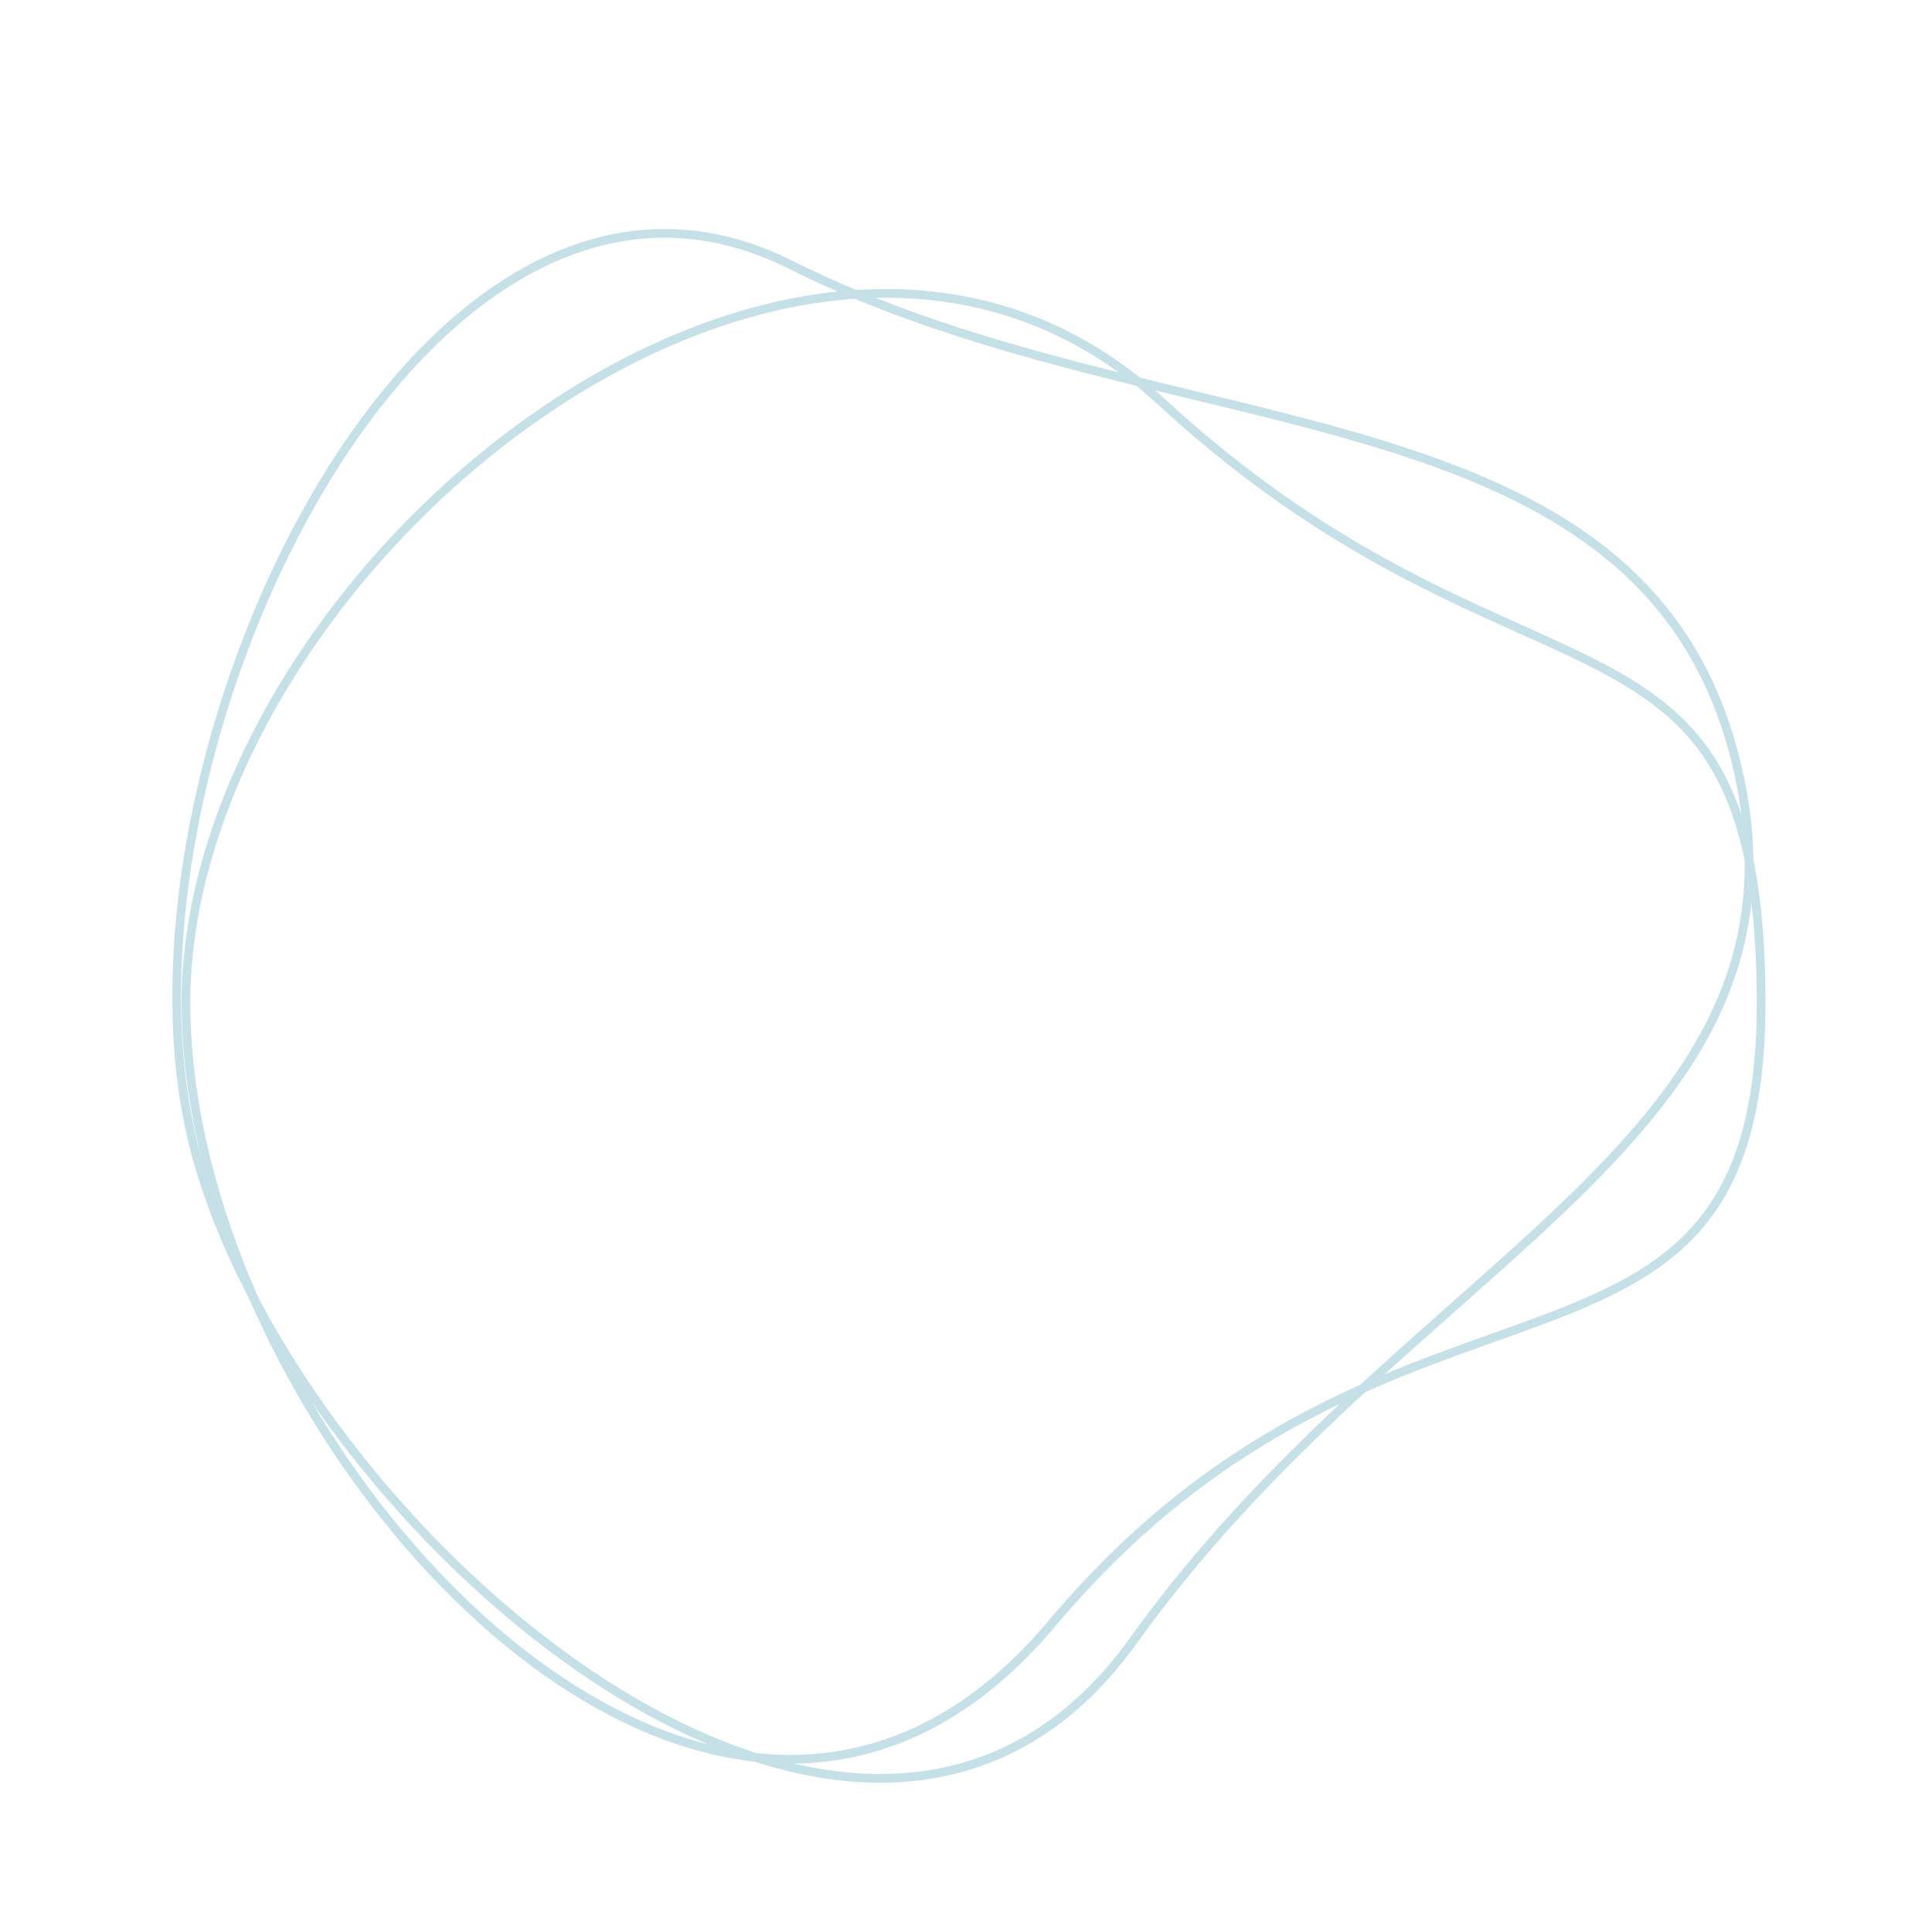<svg xmlns="http://www.w3.org/2000/svg" width="443.044" height="439.467" viewBox="0 0 443.044 439.467">
  <g id="Group_15941" data-name="Group 15941" transform="translate(362.4 360.466)">
    <g id="Group_15851" data-name="Group 15851" transform="translate(-362.4 -360.466)" opacity="0.306">
      <g id="Path_3767" data-name="Path 3767" transform="translate(41.634 53.739)" fill="none">
        <path d="M225.278,37.562C308.739,114.368,363.222,76,363.222,176.3s-84.2,49.22-162.938,142.907S0,276.6,0,176.3,141.817-39.244,225.278,37.562Z" stroke="none"/>
        <path d="M 161.469 14.523 C 152.244 14.523 142.647 15.801 132.944 18.32 C 123.583 20.751 114.07 24.349 104.67 29.016 C 95.519 33.558 86.464 39.116 77.755 45.536 C 69.174 51.861 60.949 59.007 53.308 66.776 C 45.673 74.539 38.649 82.895 32.431 91.612 C 26.13 100.447 20.673 109.631 16.212 118.908 C 11.636 128.427 8.106 138.053 5.722 147.517 C 3.252 157.32 2 167.003 2 176.296 C 2 185.544 3.057 195.331 5.142 205.386 C 7.164 215.139 10.153 225.151 14.026 235.144 C 21.633 254.773 32.566 274.077 45.643 290.968 C 52.22 299.463 59.284 307.281 66.637 314.205 C 74.171 321.298 81.998 327.44 89.899 332.458 C 98.076 337.651 106.358 341.655 114.516 344.359 C 123.011 347.175 131.446 348.603 139.583 348.603 C 150.189 348.603 160.429 346.18 170.018 341.399 C 175.054 338.889 179.988 335.686 184.683 331.878 C 189.552 327.93 194.285 323.232 198.753 317.917 C 234.309 275.612 271.006 262.522 300.492 252.004 C 309.443 248.811 317.898 245.795 325.33 242.287 C 333.487 238.438 339.549 234.409 344.408 229.606 C 349.971 224.108 354.004 217.484 356.738 209.355 C 358.206 204.99 359.325 200.075 360.064 194.745 C 360.833 189.208 361.222 183.001 361.222 176.296 C 361.222 161.335 360.009 149.28 357.514 139.442 C 355.21 130.357 351.754 123.01 346.95 116.979 C 337.695 105.36 323.945 99.189 306.537 91.377 C 295.462 86.407 282.909 80.773 269.075 72.657 C 253.085 63.276 238.316 52.278 223.923 39.034 C 214.898 30.728 204.847 24.44 194.05 20.345 C 183.865 16.482 172.903 14.523 161.469 14.523 M 161.469 12.523 C 184.196 12.523 206.246 20.048 225.278 37.562 C 308.739 114.368 363.222 75.995 363.222 176.296 C 363.222 276.597 279.027 225.516 200.284 319.204 C 181.713 341.299 160.759 350.603 139.583 350.603 C 70.97 350.603 0 252.942 0 176.296 C 0 98.867 84.53 12.523 161.469 12.523 Z" stroke="none" fill="#429daf"/>
      </g>
      <g id="Path_3882" data-name="Path 3882" transform="translate(443.044 350.812) rotate(166)" fill="none">
        <path d="M183.231,18.928C99.913,89.679,0,92.068,0,182.291S110.287,283.2,183.231,345.653s183.231-73.14,183.231-163.362S266.55-51.822,183.231,18.928Z" stroke="none"/>
        <path d="M 230.836 2 C 222.932 2 215.116 3.474 207.606 6.38 C 199.674 9.449 191.908 14.184 184.526 20.453 C 171.228 31.744 156.328 42.303 138.972 52.732 C 123.735 61.888 108.797 69.672 94.35 77.199 C 81.373 83.96 69.116 90.346 57.979 97.053 C 45.565 104.53 36.243 111.382 28.643 118.618 C 19.869 126.972 13.487 135.815 9.133 145.653 C 6.803 150.918 5.025 156.583 3.849 162.491 C 2.622 168.649 2 175.311 2 182.291 C 2 189.385 2.71 196.212 4.11 202.583 C 5.447 208.671 7.463 214.559 10.101 220.082 C 15.01 230.359 22.144 239.727 31.912 248.719 C 50.336 265.681 75.491 278.814 102.122 292.718 C 115.992 299.959 130.333 307.446 144.3 315.784 C 160.119 325.226 173.279 334.5 184.532 344.134 C 196.481 354.364 209.973 359.551 224.633 359.551 C 232.56 359.551 240.867 358.024 249.325 355.011 C 257.429 352.124 265.729 347.855 273.995 342.323 C 281.959 336.993 289.903 330.486 297.606 322.981 C 305.102 315.678 312.342 307.461 319.124 298.558 C 332.6 280.869 343.927 260.928 351.881 240.892 C 355.924 230.706 359.048 220.612 361.167 210.889 C 363.354 200.852 364.463 191.23 364.463 182.291 C 364.463 164.677 360.555 144.353 353.162 123.516 C 345.872 102.971 335.468 82.655 323.074 64.765 C 316.727 55.603 309.921 47.172 302.847 39.705 C 295.514 31.966 287.894 25.267 280.197 19.795 C 272.163 14.082 263.999 9.676 255.933 6.701 C 247.481 3.582 239.039 2.001 230.838 2 L 230.836 2 M 230.841 0 C 300.351 0.005 366.463 108.902 366.463 182.291 C 366.463 256.555 291.746 361.551 224.633 361.551 C 210.21 361.551 196.134 356.7 183.231 345.653 C 110.287 283.201 0 272.513 0 182.291 C 0 92.068 99.913 89.679 183.231 18.928 C 198.777 5.727 214.896 -0.001 230.841 0 Z" stroke="none" fill="#429daf"/>
      </g>
    </g>
  </g>
</svg>
